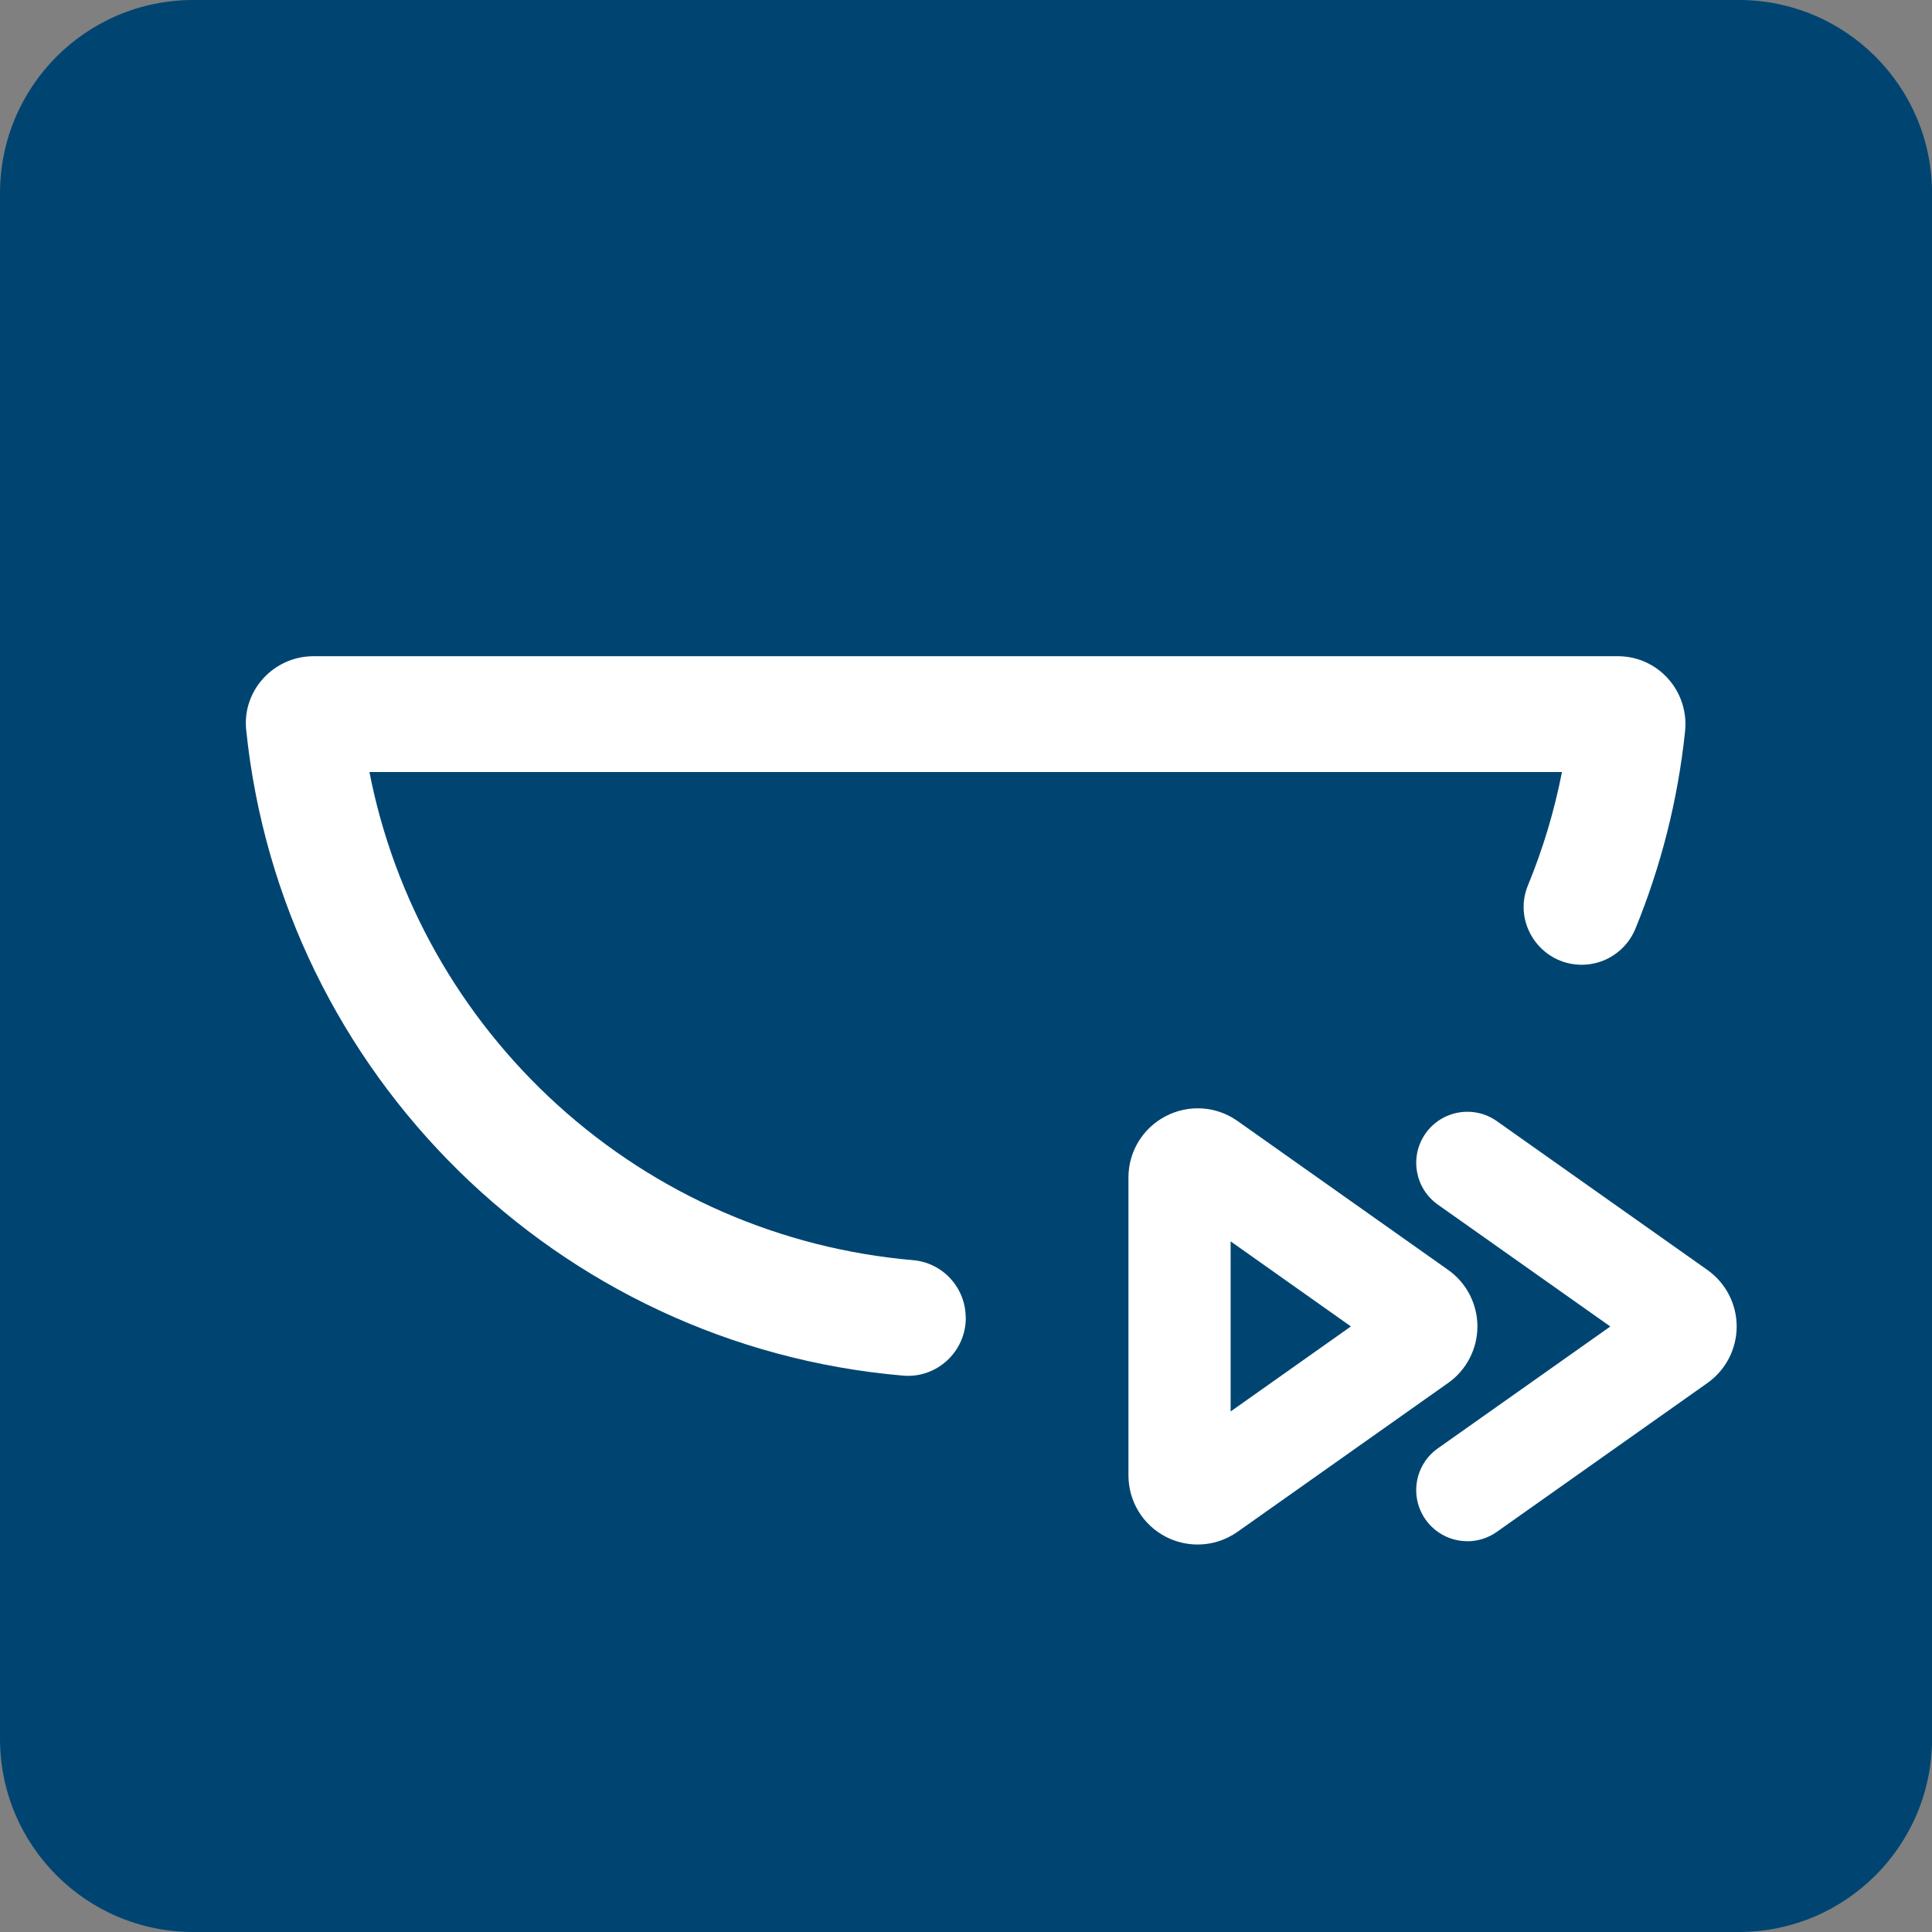 <svg width="61" height="61" viewBox="0 0 61 61" fill="none" xmlns="http://www.w3.org/2000/svg">
<rect x="0" y="0" width="61" height="61" fill="#808080" stroke="none"/>
<g clip-path="url(#clip0_984_8489)">
<path d="M54.901 0H6.101C2.731 0 0 2.731 0 6.101V54.901C0 58.269 2.731 61 6.101 61H54.901C58.271 61 61.002 58.269 61.002 54.899V6.101C61 2.731 58.269 0 54.901 0Z" fill="#004571"/>
<path d="M30.491 41.608C30.491 40.664 29.773 39.87 28.83 39.788C24.662 39.428 20.726 37.72 17.603 34.886C14.524 32.09 12.451 28.406 11.664 24.375H49.317C49.076 25.606 48.717 26.803 48.243 27.952C47.75 29.148 48.648 30.461 49.941 30.461C50.688 30.461 51.357 30.007 51.639 29.316C52.437 27.362 52.975 25.275 53.203 23.095C53.337 21.828 52.358 20.719 51.081 20.719H9.899C8.645 20.719 7.644 21.797 7.773 23.046C8.89 33.898 17.605 42.497 28.512 43.433C29.577 43.526 30.494 42.678 30.494 41.608H30.491Z" fill="white"/>
<path d="M37.813 48.766C37.471 48.766 37.124 48.684 36.808 48.521C36.081 48.144 35.629 47.399 35.629 46.58V37.18C35.629 36.36 36.081 35.617 36.81 35.239C37.538 34.862 38.407 34.922 39.076 35.396L45.724 40.096C46.303 40.505 46.647 41.172 46.647 41.88C46.647 42.588 46.303 43.255 45.724 43.664L39.074 48.364C38.698 48.63 38.257 48.766 37.813 48.766ZM38.855 39.196V44.565L42.653 41.88L38.855 39.194V39.196Z" fill="white"/>
<path d="M46.33 48.661C45.825 48.661 45.325 48.424 45.011 47.979C44.497 47.251 44.669 46.244 45.398 45.73L50.843 41.882L45.398 38.034C44.671 37.52 44.497 36.513 45.011 35.785C45.525 35.058 46.532 34.884 47.26 35.398L53.91 40.098C54.488 40.507 54.833 41.174 54.833 41.882C54.833 42.59 54.488 43.257 53.91 43.666L47.26 48.366C46.978 48.566 46.651 48.663 46.33 48.663V48.661Z" fill="white"/>
</g>
<defs>
<clipPath id="clip0_984_8489">
<rect width="61" height="61" fill="white"/>
</clipPath>
</defs>
</svg>
